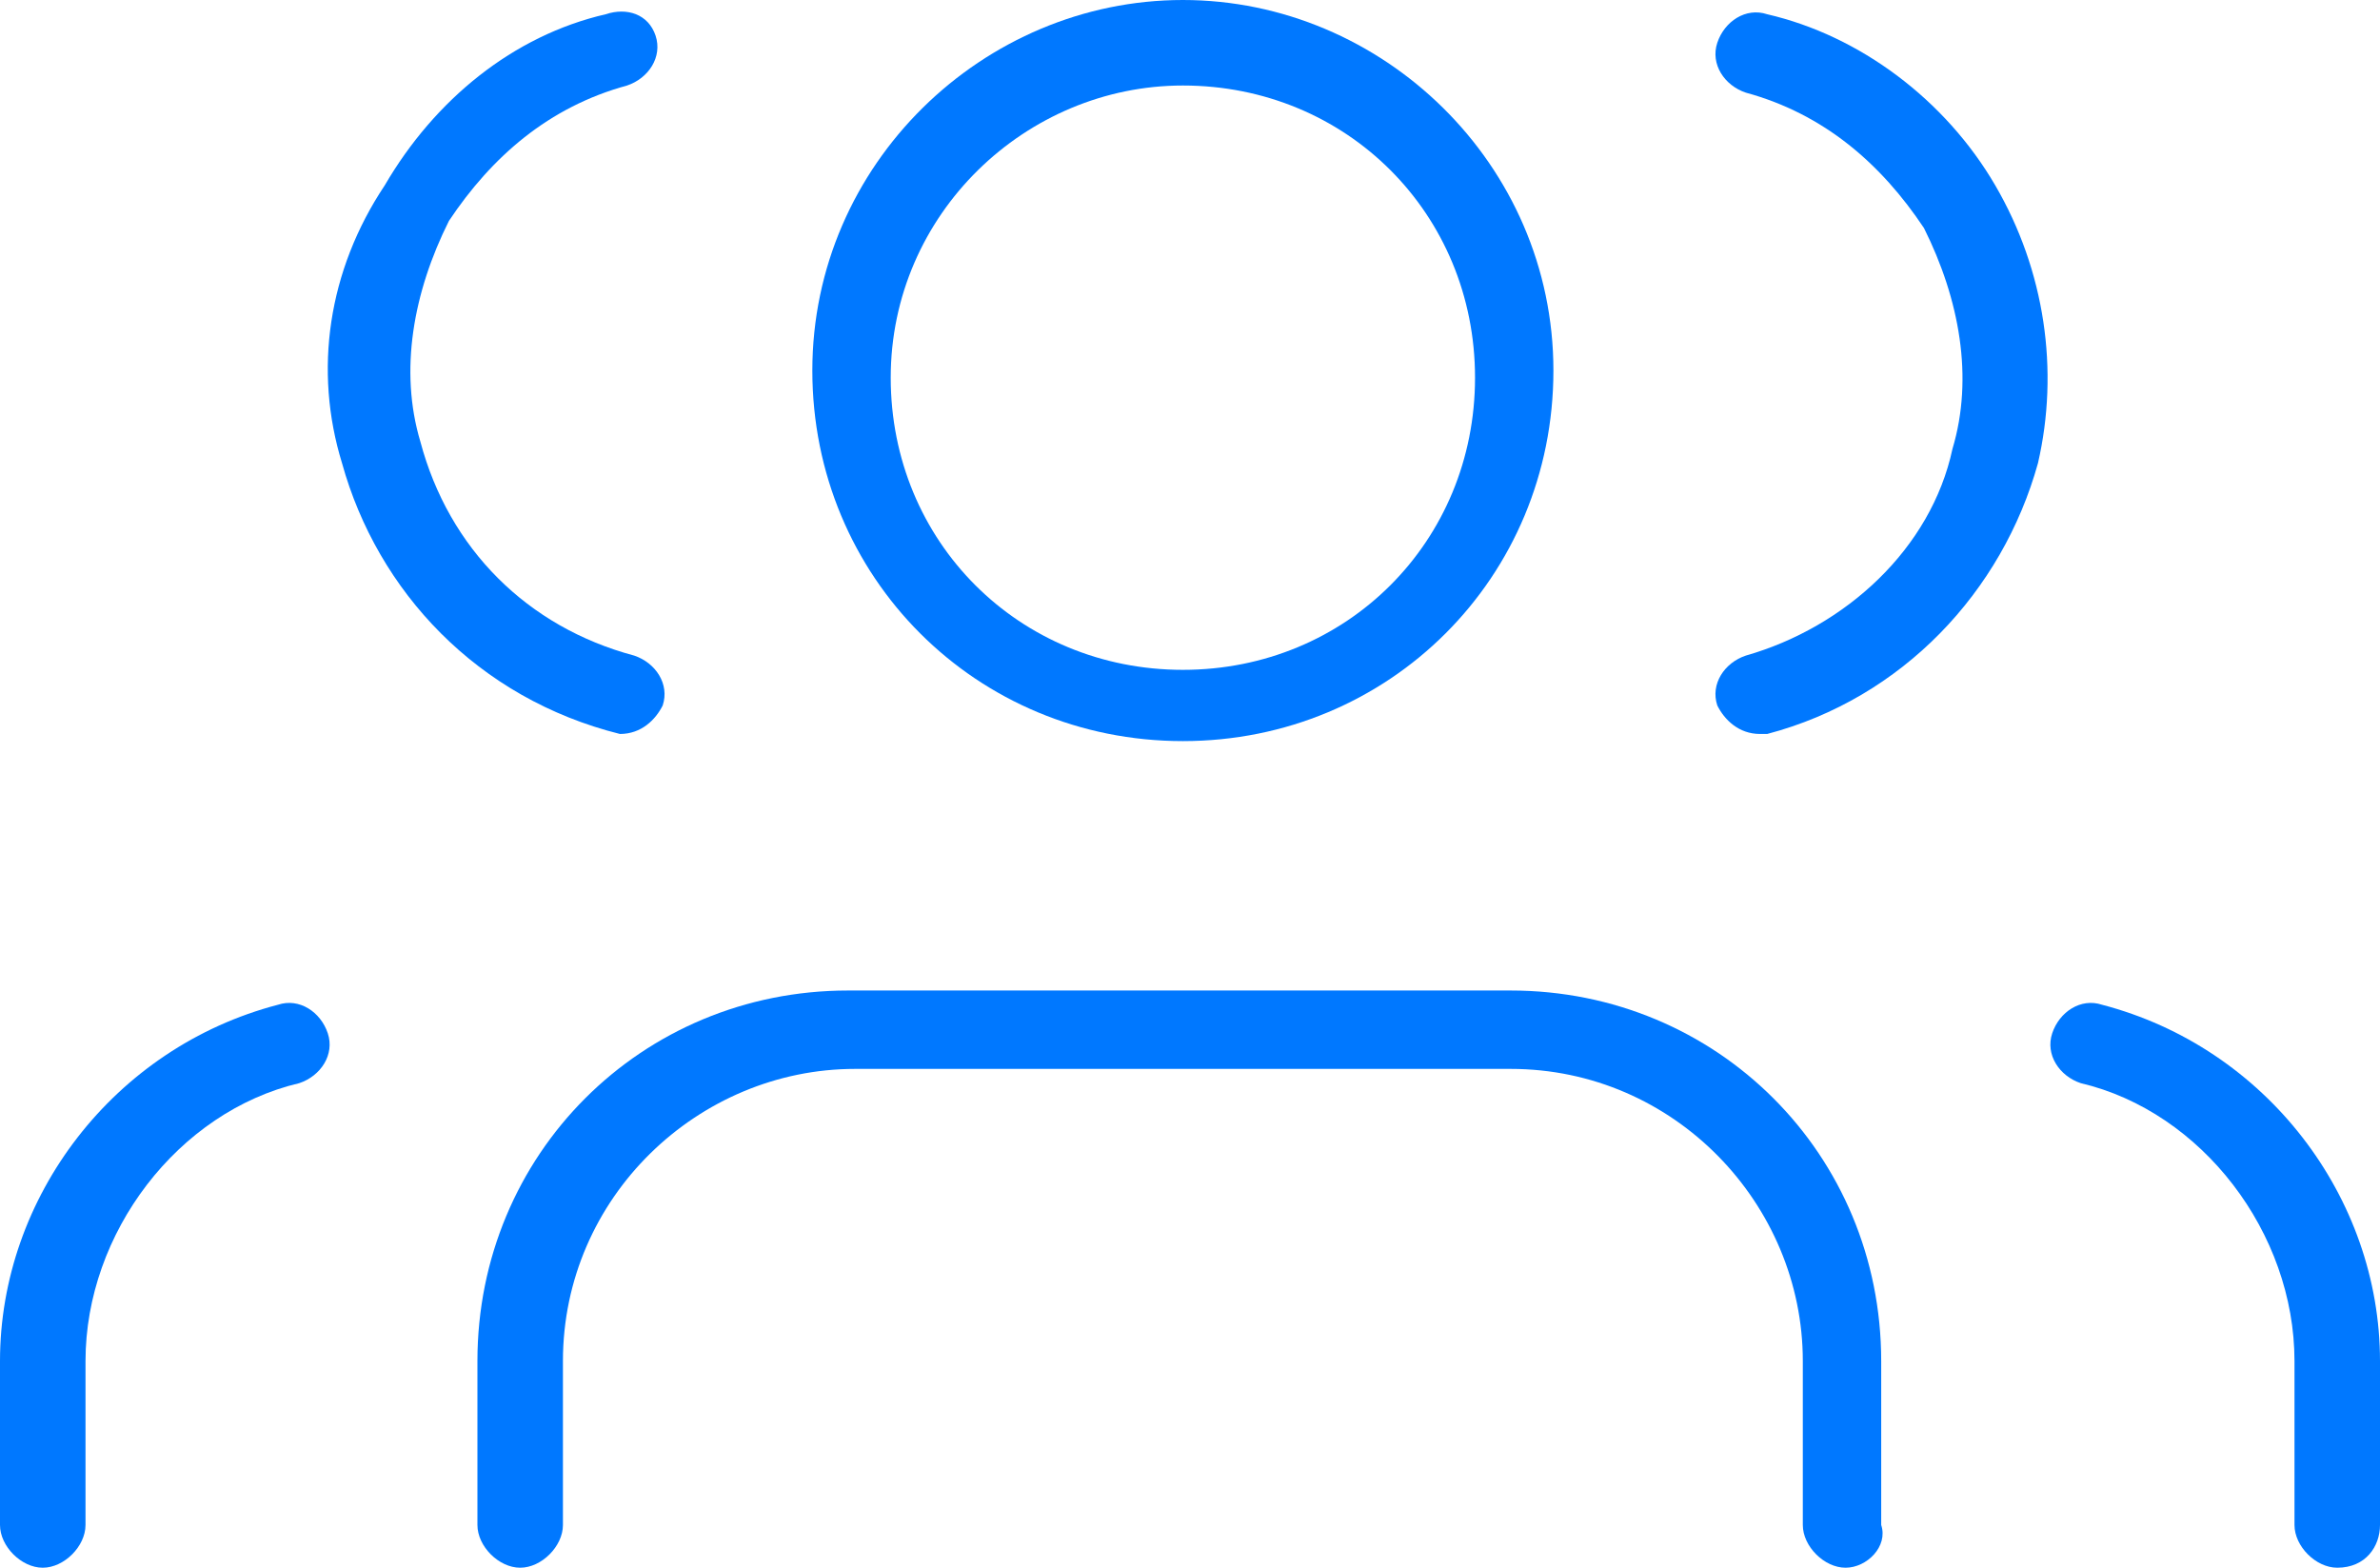<?xml version="1.0" encoding="utf-8"?>
<!-- Generator: Adobe Illustrator 25.2.1, SVG Export Plug-In . SVG Version: 6.00 Build 0)  -->
<svg version="1.1" id="Layer_1" xmlns="http://www.w3.org/2000/svg" xmlns:xlink="http://www.w3.org/1999/xlink" x="0px" y="0px"
	 viewBox="0 0 33.4 22" style="enable-background:new 0 0 33.4 22;" xml:space="preserve">
<style type="text/css">
	.st0{fill:#0078FF;}
</style>
<g>
	<g>
		<g>
			<path class="st0" d="M25.9,22c-0.3,0-0.6-0.3-0.6-0.6v-2.3c0-2.2-1.8-4.1-4.1-4.1H12c-2.2,0-4.1,1.8-4.1,4.1v2.3
				c0,0.3-0.3,0.6-0.6,0.6c-0.3,0-0.6-0.3-0.6-0.6v-2.3c0-2.9,2.3-5.2,5.2-5.2h9.3c2.9,0,5.2,2.3,5.2,5.2v2.3
				C26.5,21.7,26.2,22,25.9,22z"/>
		</g>
	</g>
	<g>
		<g>
			<path class="st0" d="M16.6,10.4c-2.9,0-5.2-2.3-5.2-5.2S13.8,0,16.6,0s5.2,2.3,5.2,5.2S19.5,10.4,16.6,10.4z M16.6,1.2
				c-2.2,0-4.1,1.8-4.1,4.1s1.8,4.1,4.1,4.1s4.1-1.8,4.1-4.1S18.9,1.2,16.6,1.2z"/>
		</g>
	</g>
	<g>
		<g>
			<path class="st0" d="M32.8,22c-0.3,0-0.6-0.3-0.6-0.6v-2.3c0-1.8-1.3-3.5-3-3.9c-0.3-0.1-0.5-0.4-0.4-0.7s0.4-0.5,0.7-0.4
				c2.3,0.6,3.9,2.7,3.9,5v2.3C33.4,21.7,33.2,22,32.8,22z"/>
		</g>
	</g>
	<g>
		<g>
			<path class="st0" d="M24.7,10.3c-0.3,0-0.5-0.2-0.6-0.4c-0.1-0.3,0.1-0.6,0.4-0.7c1.4-0.4,2.6-1.5,2.9-2.9c0.3-1,0.1-2.1-0.4-3.1
				c-0.6-0.9-1.4-1.6-2.5-1.9c-0.3-0.1-0.5-0.4-0.4-0.7s0.4-0.5,0.7-0.4c1.3,0.3,2.5,1.2,3.2,2.4s0.9,2.6,0.6,3.9
				c-0.5,1.8-1.9,3.3-3.8,3.8C24.8,10.3,24.8,10.3,24.7,10.3z"/>
		</g>
	</g>
	<g>
		<g>
			<path class="st0" d="M0.6,22c0.3,0,0.6-0.3,0.6-0.6v-2.3c0-1.8,1.3-3.5,3-3.9c0.3-0.1,0.5-0.4,0.4-0.7S4.2,14,3.9,14.1
				c-2.3,0.6-3.9,2.7-3.9,5v2.3C0,21.7,0.3,22,0.6,22z"/>
		</g>
	</g>
	<g>
		<g>
			<path class="st0" d="M8.7,10.3c0.3,0,0.5-0.2,0.6-0.4c0.1-0.3-0.1-0.6-0.4-0.7c-1.5-0.4-2.6-1.5-3-3c-0.3-1-0.1-2.1,0.4-3.1
				c0.6-0.9,1.4-1.6,2.5-1.9c0.3-0.1,0.5-0.4,0.4-0.7S8.8,0.1,8.5,0.2C7.2,0.5,6.1,1.4,5.4,2.6c-0.8,1.2-1,2.6-0.6,3.9
				C5.3,8.3,6.7,9.8,8.7,10.3C8.6,10.3,8.6,10.3,8.7,10.3z"/>
		</g>
	</g>
</g>
</svg>
